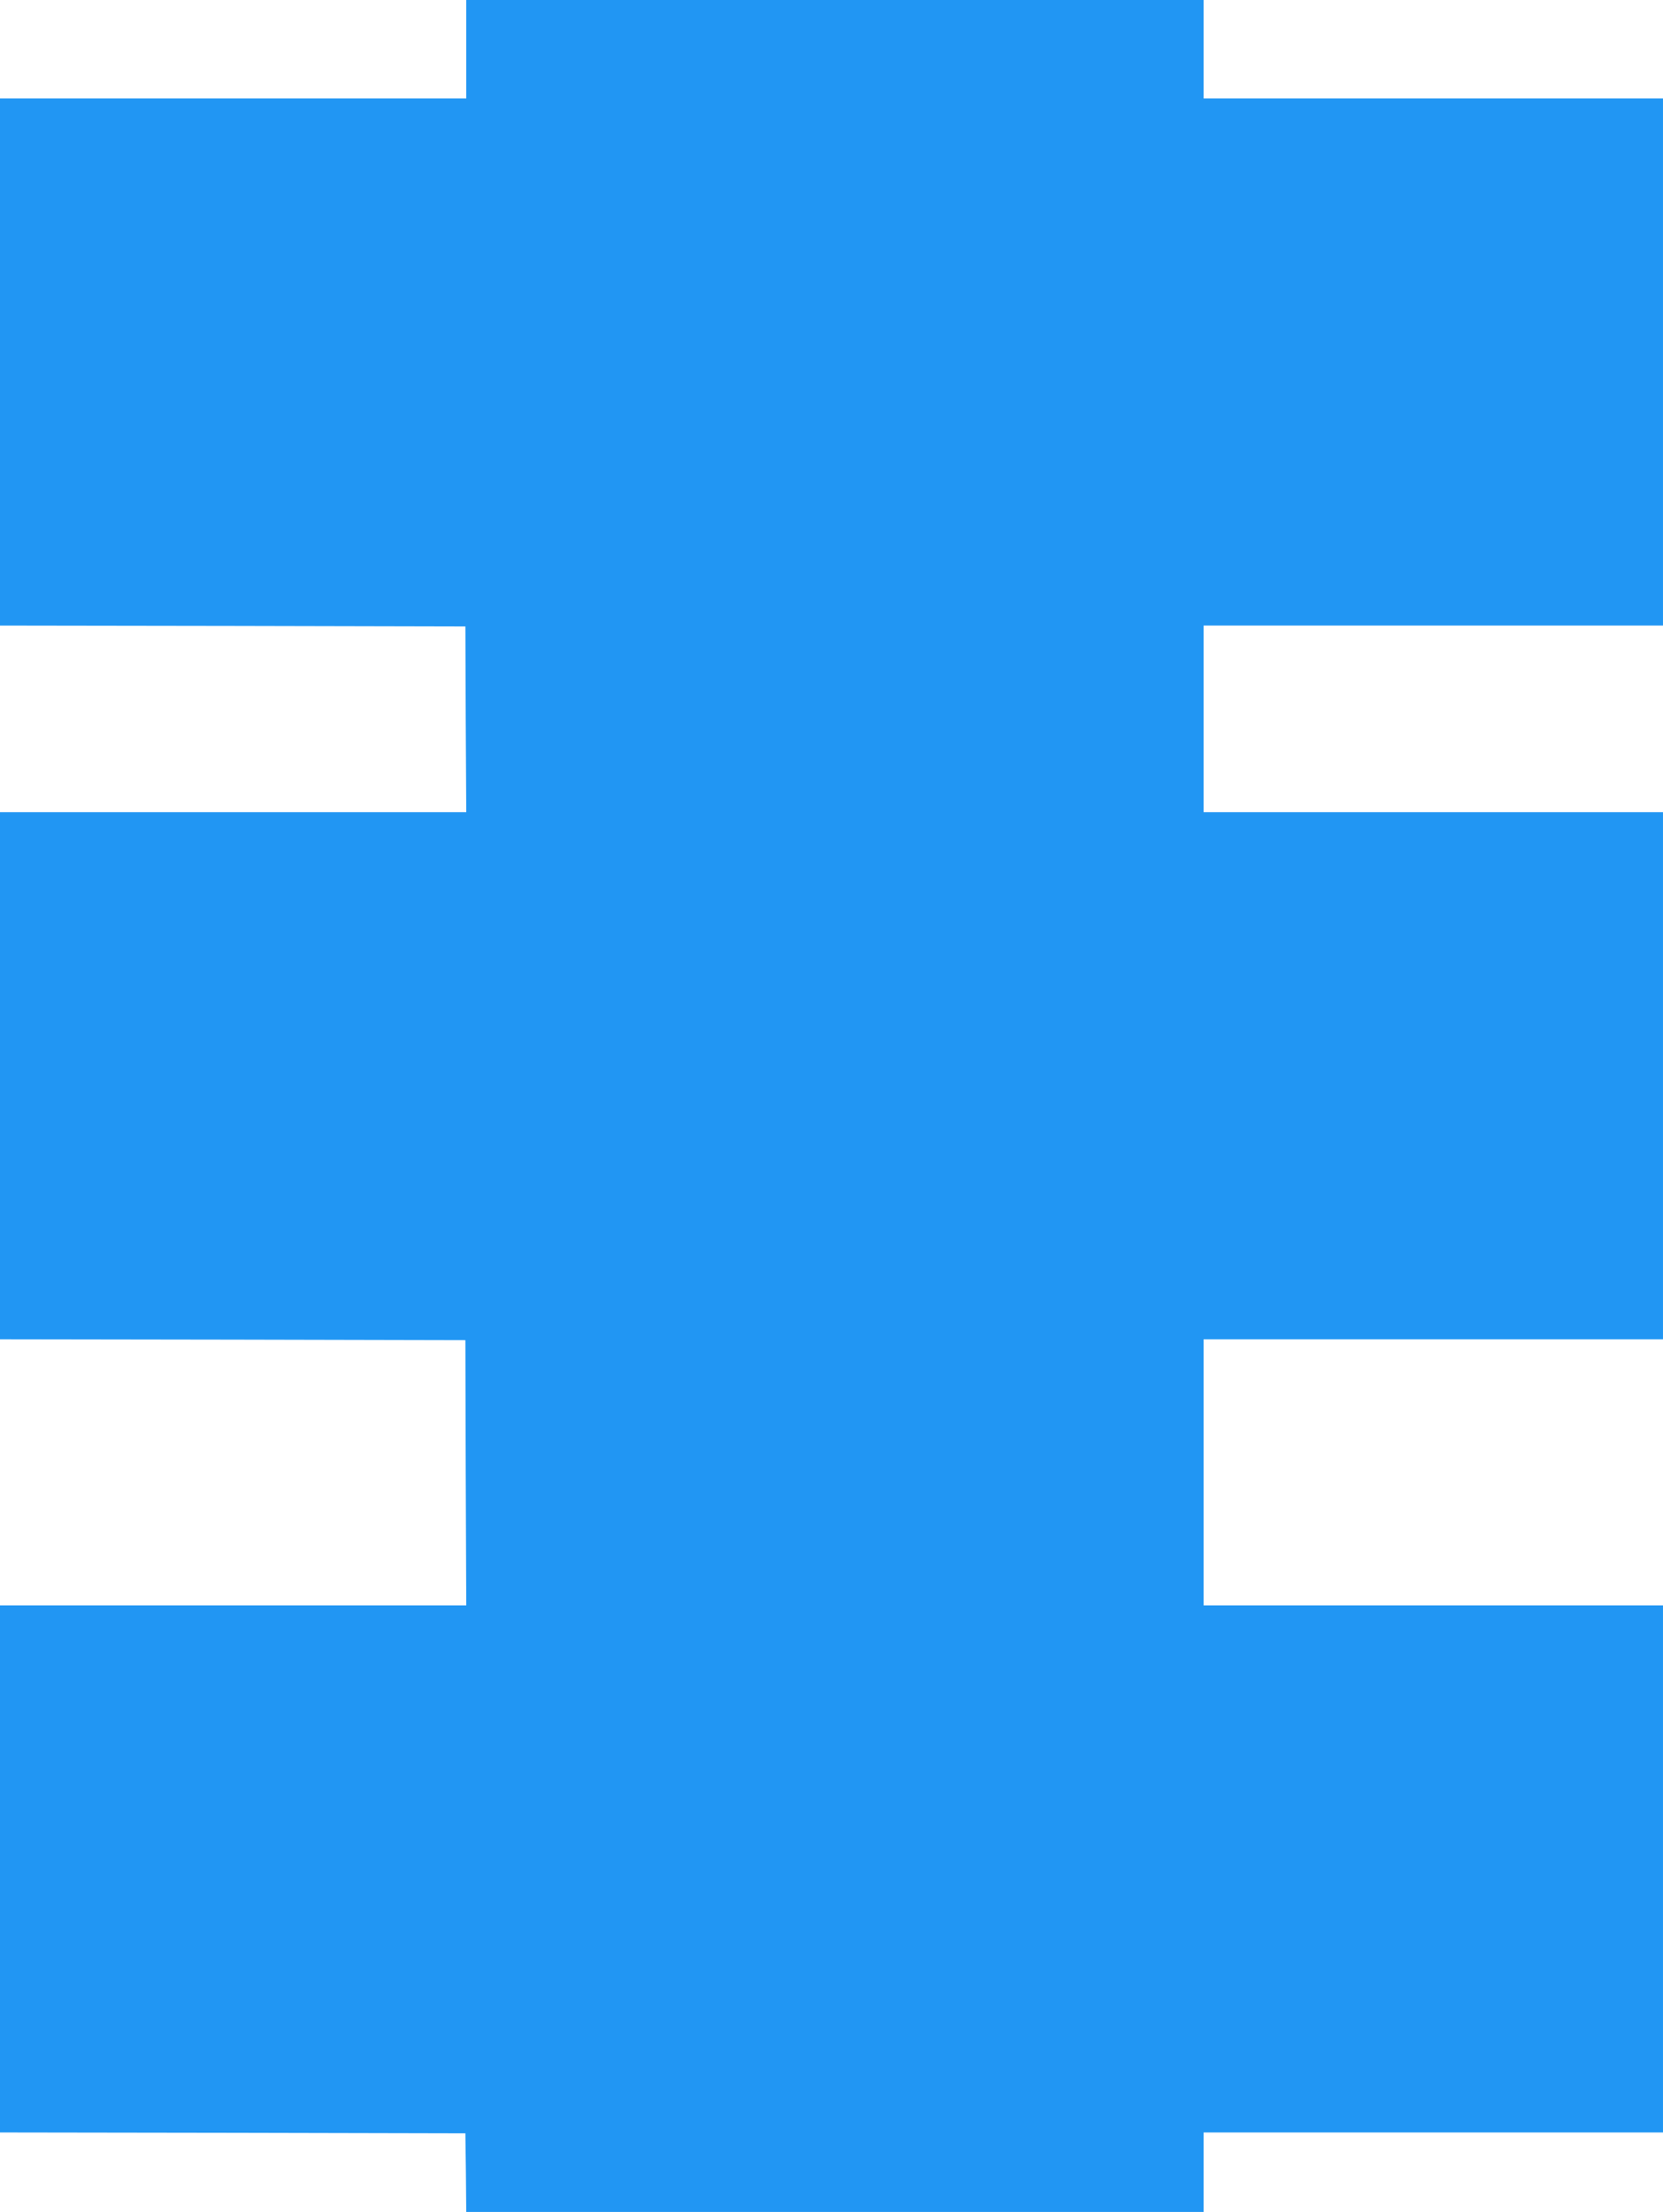 <?xml version="1.0" standalone="no"?>
<!DOCTYPE svg PUBLIC "-//W3C//DTD SVG 20010904//EN"
 "http://www.w3.org/TR/2001/REC-SVG-20010904/DTD/svg10.dtd">
<svg version="1.0" xmlns="http://www.w3.org/2000/svg"
 width="963pt" height="1280pt" viewBox="0 0 963 1280"
 preserveAspectRatio="xMidYMid meet">
<g transform="translate(0,1280) scale(0.1,-0.1)"
fill="#2196f3" stroke="none">
<path d="M2700 12515 l0 -285 -1350 0 -1350 0 0 -1525 0 -1525 1348 -2 1347
-3 2 -537 3 -538 -1350 0 -1350 0 0 -1525 0 -1525 1348 -2 1347 -3 2 -768 3
-767 -1350 0 -1350 0 0 -1525 0 -1525 1347 -2 1348 -3 3 -227 2 -228 2135 0
2135 0 0 230 0 230 1330 0 1330 0 0 1525 0 1525 -1330 0 -1330 0 0 770 0 770
1330 0 1330 0 0 1525 0 1525 -1330 0 -1330 0 0 540 0 540 1330 0 1330 0 0
1525 0 1525 -1330 0 -1330 0 0 285 0 285 -2135 0 -2135 0 0 -285z"/>
</g>
</svg>
